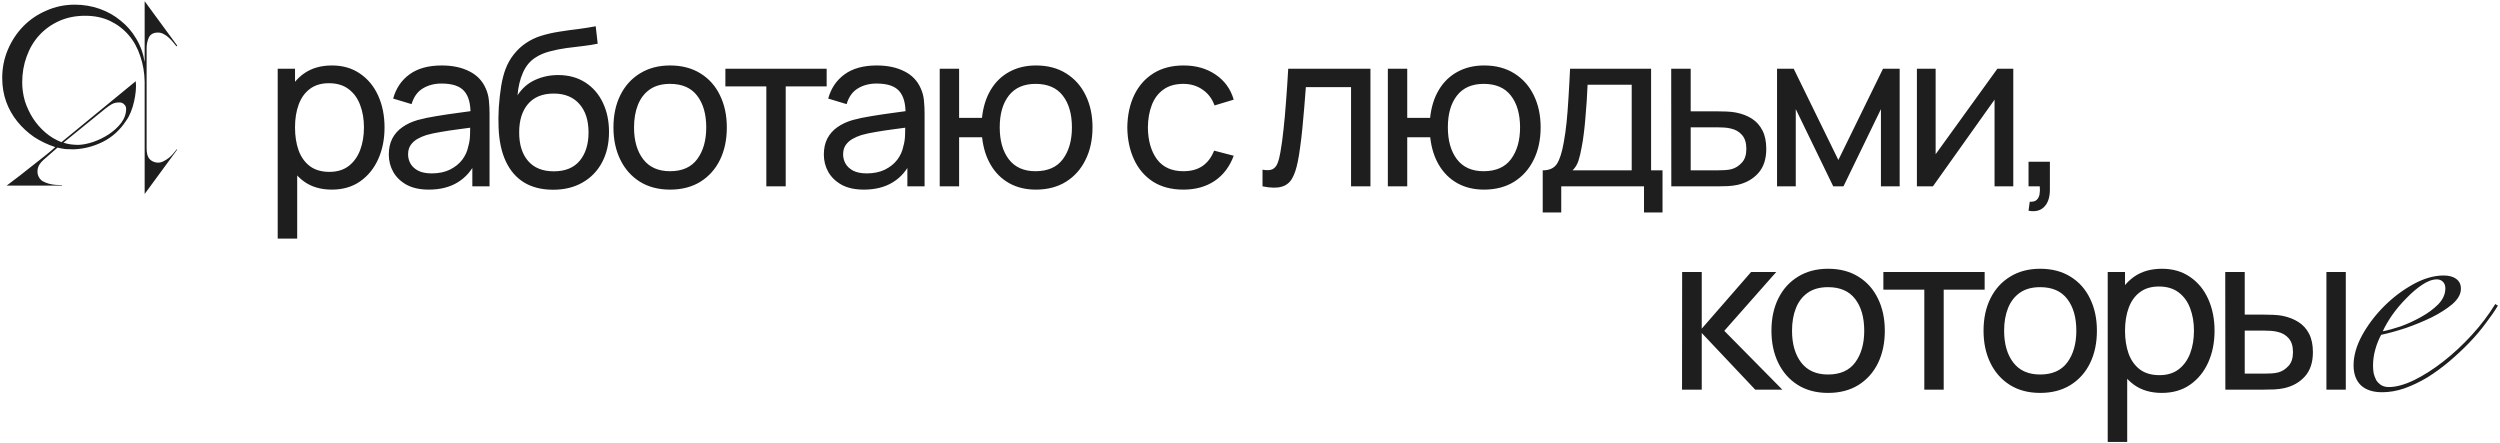 <?xml version="1.0" encoding="UTF-8"?> <svg xmlns="http://www.w3.org/2000/svg" width="1033" height="183" viewBox="0 0 1033 183" fill="none"><path d="M25.394 58.742L56.096 33.548C56.232 34.772 56.232 36.132 56.096 37.628C55.96 39.056 55.722 40.518 55.382 42.014C55.042 43.51 54.6 44.938 54.056 46.298C53.512 47.658 52.866 48.848 52.118 49.868C49.602 53.744 46.372 56.668 42.428 58.64C38.552 60.544 34.54 61.564 30.392 61.7C29.236 61.7 28.114 61.666 27.026 61.598C25.938 61.462 24.85 61.258 23.762 60.986L17.948 66.086C16.656 67.242 15.874 68.432 15.602 69.656C15.398 70.812 15.466 71.798 15.806 72.614C16.146 73.498 16.69 74.212 17.438 74.756C18.254 75.232 19.138 75.606 20.09 75.878C21.11 76.15 22.096 76.32 23.048 76.388C24.068 76.456 24.918 76.49 25.598 76.49V76.694H2.75C6.83 73.634 10.128 71.084 12.644 69.044C15.228 67.004 17.302 65.372 18.866 64.148C20.634 62.72 21.96 61.598 22.844 60.782C19.716 59.762 16.792 58.368 14.072 56.6C11.42 54.764 9.108 52.622 7.136 50.174C5.164 47.726 3.634 45.006 2.546 42.014C1.458 38.954 0.914 35.69 0.914 32.222C0.914 28.074 1.696 24.164 3.26 20.492C4.824 16.82 6.932 13.624 9.584 10.904C12.304 8.116 15.5 5.94 19.172 4.376C22.844 2.744 26.754 1.928 30.902 1.928C34.506 1.928 37.94 2.506 41.204 3.662C44.468 4.818 47.358 6.45 49.874 8.558C52.458 10.598 54.6 13.08 56.3 16.004C58.068 18.928 59.224 22.158 59.768 25.694V0.5L73.232 18.86L72.926 19.166C72.586 18.69 72.144 18.146 71.6 17.534C71.056 16.854 70.444 16.208 69.764 15.596C69.152 14.984 68.438 14.474 67.622 14.066C66.874 13.658 66.092 13.454 65.276 13.454C63.44 13.454 62.182 14.134 61.502 15.494C60.89 16.854 60.584 18.316 60.584 19.88V61.292C60.584 62.992 60.856 64.284 61.4 65.168C61.944 66.052 62.794 66.664 63.95 67.004C64.494 67.14 64.936 67.208 65.276 67.208C66.092 67.208 66.874 67.004 67.622 66.596C68.438 66.188 69.186 65.712 69.866 65.168C70.546 64.624 71.124 64.046 71.6 63.434C72.144 62.754 72.62 62.176 73.028 61.7L73.232 61.802L59.768 80.162V33.752C59.7 29.944 59.088 26.408 57.932 23.144C56.844 19.812 55.246 16.922 53.138 14.474C51.03 12.026 48.48 10.088 45.488 8.66C42.496 7.232 39.062 6.518 35.186 6.518C31.242 6.518 27.672 7.232 24.476 8.66C21.28 10.088 18.526 12.06 16.214 14.576C13.97 17.024 12.236 19.948 11.012 23.348C9.788 26.68 9.176 30.25 9.176 34.058C9.176 36.642 9.55 39.226 10.298 41.81C11.114 44.326 12.236 46.706 13.664 48.95C15.092 51.126 16.792 53.064 18.764 54.764C20.736 56.464 22.946 57.79 25.394 58.742ZM43.55 44.87L26.21 58.946C27.162 59.286 28.182 59.524 29.27 59.66C30.358 59.796 31.412 59.864 32.432 59.864C34.268 59.796 36.308 59.388 38.552 58.64C40.864 57.824 43.006 56.77 44.978 55.478C47.018 54.118 48.718 52.554 50.078 50.786C51.438 48.95 52.118 47.012 52.118 44.972C52.118 44.224 51.846 43.612 51.302 43.136C50.826 42.592 50.146 42.32 49.262 42.32C48.106 42.32 47.086 42.558 46.202 43.034C45.386 43.51 44.502 44.122 43.55 44.87ZM137.11 78.35C132.55 78.35 128.71 77.225 125.59 74.975C122.47 72.695 120.1 69.62 118.48 65.75C116.89 61.85 116.095 57.485 116.095 52.655C116.095 47.765 116.89 43.385 118.48 39.515C120.1 35.645 122.47 32.6 125.59 30.38C128.74 28.16 132.595 27.05 137.155 27.05C141.655 27.05 145.525 28.175 148.765 30.425C152.035 32.645 154.54 35.69 156.28 39.56C158.02 43.43 158.89 47.795 158.89 52.655C158.89 57.515 158.02 61.88 156.28 65.75C154.54 69.62 152.035 72.695 148.765 74.975C145.525 77.225 141.64 78.35 137.11 78.35ZM114.745 98.6V28.4H121.9V64.175H122.8V98.6H114.745ZM136.12 71.015C139.33 71.015 141.985 70.205 144.085 68.585C146.185 66.965 147.76 64.775 148.81 62.015C149.86 59.225 150.385 56.105 150.385 52.655C150.385 49.235 149.86 46.145 148.81 43.385C147.79 40.625 146.2 38.435 144.04 36.815C141.91 35.195 139.195 34.385 135.895 34.385C132.745 34.385 130.135 35.165 128.065 36.725C125.995 38.255 124.45 40.4 123.43 43.16C122.41 45.89 121.9 49.055 121.9 52.655C121.9 56.195 122.395 59.36 123.385 62.15C124.405 64.91 125.965 67.085 128.065 68.675C130.165 70.235 132.85 71.015 136.12 71.015ZM177.17 78.35C173.54 78.35 170.495 77.69 168.035 76.37C165.605 75.02 163.76 73.25 162.5 71.06C161.27 68.87 160.655 66.47 160.655 63.86C160.655 61.31 161.135 59.105 162.095 57.245C163.085 55.355 164.465 53.795 166.235 52.565C168.005 51.305 170.12 50.315 172.58 49.595C174.89 48.965 177.47 48.425 180.32 47.975C183.2 47.495 186.11 47.06 189.05 46.67C191.99 46.28 194.735 45.905 197.285 45.545L194.405 47.21C194.495 42.89 193.625 39.695 191.795 37.625C189.995 35.555 186.875 34.52 182.435 34.52C179.495 34.52 176.915 35.195 174.695 36.545C172.505 37.865 170.96 40.025 170.06 43.025L162.455 40.73C163.625 36.47 165.89 33.125 169.25 30.695C172.61 28.265 177.035 27.05 182.525 27.05C186.935 27.05 190.715 27.845 193.865 29.435C197.045 30.995 199.325 33.365 200.705 36.545C201.395 38.045 201.83 39.68 202.01 41.45C202.19 43.19 202.28 45.02 202.28 46.94V77H195.17V65.345L196.835 66.425C195.005 70.355 192.44 73.325 189.14 75.335C185.87 77.345 181.88 78.35 177.17 78.35ZM178.385 71.645C181.265 71.645 183.755 71.135 185.855 70.115C187.985 69.065 189.695 67.7 190.985 66.02C192.275 64.31 193.115 62.45 193.505 60.44C193.955 58.94 194.195 57.275 194.225 55.445C194.285 53.585 194.315 52.16 194.315 51.17L197.105 52.385C194.495 52.745 191.93 53.09 189.41 53.42C186.89 53.75 184.505 54.11 182.255 54.5C180.005 54.86 177.98 55.295 176.18 55.805C174.86 56.225 173.615 56.765 172.445 57.425C171.305 58.085 170.375 58.94 169.655 59.99C168.965 61.01 168.62 62.285 168.62 63.815C168.62 65.135 168.95 66.395 169.61 67.595C170.3 68.795 171.35 69.77 172.76 70.52C174.2 71.27 176.075 71.645 178.385 71.645ZM228.335 78.395C223.745 78.365 219.83 77.375 216.59 75.425C213.35 73.445 210.83 70.55 209.03 66.74C207.23 62.93 206.225 58.265 206.015 52.745C205.895 50.195 205.925 47.39 206.105 44.33C206.315 41.27 206.645 38.33 207.095 35.51C207.575 32.69 208.175 30.365 208.895 28.535C209.705 26.345 210.845 24.32 212.315 22.46C213.815 20.57 215.495 19.01 217.355 17.78C219.245 16.49 221.36 15.485 223.7 14.765C226.04 14.045 228.485 13.49 231.035 13.1C233.615 12.68 236.195 12.32 238.775 12.02C241.355 11.69 243.815 11.3 246.155 10.85L246.965 18.05C245.315 18.41 243.365 18.725 241.115 18.995C238.865 19.235 236.525 19.52 234.095 19.85C231.695 20.18 229.385 20.645 227.165 21.245C224.975 21.815 223.085 22.61 221.495 23.63C219.155 25.04 217.355 27.155 216.095 29.975C214.865 32.765 214.115 35.9 213.845 39.38C215.705 36.5 218.12 34.385 221.09 33.035C224.06 31.685 227.225 31.01 230.585 31.01C234.935 31.01 238.685 32.03 241.835 34.07C244.985 36.08 247.4 38.855 249.08 42.395C250.79 45.935 251.645 49.97 251.645 54.5C251.645 59.3 250.685 63.5 248.765 67.1C246.845 70.7 244.13 73.49 240.62 75.47C237.14 77.45 233.045 78.425 228.335 78.395ZM228.83 70.79C233.54 70.79 237.11 69.335 239.54 66.425C241.97 63.485 243.185 59.585 243.185 54.725C243.185 49.745 241.925 45.83 239.405 42.98C236.885 40.1 233.345 38.66 228.785 38.66C224.165 38.66 220.625 40.1 218.165 42.98C215.735 45.83 214.52 49.745 214.52 54.725C214.52 59.735 215.75 63.665 218.21 66.515C220.67 69.365 224.21 70.79 228.83 70.79ZM276.878 78.35C272.048 78.35 267.878 77.255 264.368 75.065C260.888 72.875 258.203 69.845 256.313 65.975C254.423 62.105 253.478 57.665 253.478 52.655C253.478 47.555 254.438 43.085 256.358 39.245C258.278 35.405 260.993 32.42 264.503 30.29C268.013 28.13 272.138 27.05 276.878 27.05C281.738 27.05 285.923 28.145 289.433 30.335C292.943 32.495 295.628 35.51 297.488 39.38C299.378 43.22 300.323 47.645 300.323 52.655C300.323 57.725 299.378 62.195 297.488 66.065C295.598 69.905 292.898 72.92 289.388 75.11C285.878 77.27 281.708 78.35 276.878 78.35ZM276.878 70.745C281.918 70.745 285.668 69.065 288.128 65.705C290.588 62.345 291.818 57.995 291.818 52.655C291.818 47.165 290.573 42.8 288.083 39.56C285.593 36.29 281.858 34.655 276.878 34.655C273.488 34.655 270.698 35.42 268.508 36.95C266.318 38.48 264.683 40.595 263.603 43.295C262.523 45.995 261.983 49.115 261.983 52.655C261.983 58.115 263.243 62.495 265.763 65.795C268.283 69.095 271.988 70.745 276.878 70.745ZM316.646 77V35.69H299.726V28.4H341.576V35.69H324.656V77H316.646ZM356.927 78.35C353.297 78.35 350.252 77.69 347.792 76.37C345.362 75.02 343.517 73.25 342.257 71.06C341.027 68.87 340.412 66.47 340.412 63.86C340.412 61.31 340.892 59.105 341.852 57.245C342.842 55.355 344.222 53.795 345.992 52.565C347.762 51.305 349.877 50.315 352.337 49.595C354.647 48.965 357.227 48.425 360.077 47.975C362.957 47.495 365.867 47.06 368.807 46.67C371.747 46.28 374.492 45.905 377.042 45.545L374.162 47.21C374.252 42.89 373.382 39.695 371.552 37.625C369.752 35.555 366.632 34.52 362.192 34.52C359.252 34.52 356.672 35.195 354.452 36.545C352.262 37.865 350.717 40.025 349.817 43.025L342.212 40.73C343.382 36.47 345.647 33.125 349.007 30.695C352.367 28.265 356.792 27.05 362.282 27.05C366.692 27.05 370.472 27.845 373.622 29.435C376.802 30.995 379.082 33.365 380.462 36.545C381.152 38.045 381.587 39.68 381.767 41.45C381.947 43.19 382.037 45.02 382.037 46.94V77H374.927V65.345L376.592 66.425C374.762 70.355 372.197 73.325 368.897 75.335C365.627 77.345 361.637 78.35 356.927 78.35ZM358.142 71.645C361.022 71.645 363.512 71.135 365.612 70.115C367.742 69.065 369.452 67.7 370.742 66.02C372.032 64.31 372.872 62.45 373.262 60.44C373.712 58.94 373.952 57.275 373.982 55.445C374.042 53.585 374.072 52.16 374.072 51.17L376.862 52.385C374.252 52.745 371.687 53.09 369.167 53.42C366.647 53.75 364.262 54.11 362.012 54.5C359.762 54.86 357.737 55.295 355.937 55.805C354.617 56.225 353.372 56.765 352.202 57.425C351.062 58.085 350.132 58.94 349.412 59.99C348.722 61.01 348.377 62.285 348.377 63.815C348.377 65.135 348.707 66.395 349.367 67.595C350.057 68.795 351.107 69.77 352.517 70.52C353.957 71.27 355.832 71.645 358.142 71.645ZM427.982 78.35C423.842 78.35 420.182 77.465 417.002 75.695C413.852 73.925 411.317 71.42 409.397 68.18C407.477 64.94 406.277 61.115 405.797 56.705H396.302V77H388.292V28.4H396.302V48.695H405.752C406.232 44.195 407.447 40.325 409.397 37.085C411.347 33.845 413.912 31.37 417.092 29.66C420.272 27.92 423.932 27.05 428.072 27.05C432.902 27.05 437.057 28.145 440.537 30.335C444.047 32.525 446.732 35.54 448.592 39.38C450.482 43.22 451.427 47.63 451.427 52.61C451.427 57.68 450.467 62.15 448.547 66.02C446.657 69.89 443.957 72.92 440.447 75.11C436.967 77.27 432.812 78.35 427.982 78.35ZM427.847 70.745C432.947 70.745 436.727 69.08 439.187 65.75C441.677 62.39 442.922 58.025 442.922 52.655C442.922 47.135 441.662 42.755 439.142 39.515C436.652 36.275 432.902 34.655 427.892 34.655C423.062 34.655 419.387 36.26 416.867 39.47C414.347 42.68 413.087 47.06 413.087 52.61C413.087 58.1 414.332 62.495 416.822 65.795C419.342 69.095 423.017 70.745 427.847 70.745ZM488.979 78.35C484.059 78.35 479.874 77.255 476.424 75.065C473.004 72.845 470.394 69.8 468.594 65.93C466.794 62.06 465.864 57.65 465.804 52.7C465.864 47.63 466.809 43.175 468.639 39.335C470.499 35.465 473.154 32.45 476.604 30.29C480.054 28.13 484.209 27.05 489.069 27.05C494.199 27.05 498.609 28.31 502.299 30.83C506.019 33.35 508.509 36.8 509.769 41.18L501.849 43.565C500.829 40.745 499.164 38.555 496.854 36.995C494.574 35.435 491.949 34.655 488.979 34.655C485.649 34.655 482.904 35.435 480.744 36.995C478.584 38.525 476.979 40.655 475.929 43.385C474.879 46.085 474.339 49.19 474.309 52.7C474.369 58.1 475.614 62.465 478.044 65.795C480.504 69.095 484.149 70.745 488.979 70.745C492.159 70.745 494.799 70.025 496.899 68.585C498.999 67.115 500.589 65 501.669 62.24L509.769 64.355C508.089 68.885 505.464 72.35 501.894 74.75C498.324 77.15 494.019 78.35 488.979 78.35ZM521.671 77V70.115C523.471 70.445 524.836 70.385 525.766 69.935C526.726 69.455 527.431 68.63 527.881 67.46C528.361 66.26 528.751 64.76 529.051 62.96C529.561 60.11 529.996 56.93 530.356 53.42C530.746 49.91 531.091 46.07 531.391 41.9C531.721 37.7 532.021 33.2 532.291 28.4H566.266V77H558.256V36.005H539.581C539.401 38.765 539.176 41.6 538.906 44.51C538.666 47.42 538.411 50.255 538.141 53.015C537.871 55.745 537.571 58.295 537.241 60.665C536.941 63.005 536.611 65.03 536.251 66.74C535.681 69.68 534.886 72.035 533.866 73.805C532.846 75.545 531.376 76.67 529.456 77.18C527.536 77.72 524.941 77.66 521.671 77ZM613.15 78.35C609.01 78.35 605.35 77.465 602.17 75.695C599.02 73.925 596.485 71.42 594.565 68.18C592.645 64.94 591.445 61.115 590.965 56.705H581.47V77H573.46V28.4H581.47V48.695H590.92C591.4 44.195 592.615 40.325 594.565 37.085C596.515 33.845 599.08 31.37 602.26 29.66C605.44 27.92 609.1 27.05 613.24 27.05C618.07 27.05 622.225 28.145 625.705 30.335C629.215 32.525 631.9 35.54 633.76 39.38C635.65 43.22 636.595 47.63 636.595 52.61C636.595 57.68 635.635 62.15 633.715 66.02C631.825 69.89 629.125 72.92 625.615 75.11C622.135 77.27 617.98 78.35 613.15 78.35ZM613.015 70.745C618.115 70.745 621.895 69.08 624.355 65.75C626.845 62.39 628.09 58.025 628.09 52.655C628.09 47.135 626.83 42.755 624.31 39.515C621.82 36.275 618.07 34.655 613.06 34.655C608.23 34.655 604.555 36.26 602.035 39.47C599.515 42.68 598.255 47.06 598.255 52.61C598.255 58.1 599.5 62.495 601.99 65.795C604.51 69.095 608.185 70.745 613.015 70.745ZM637.454 87.8V70.385C640.184 70.385 642.134 69.5 643.304 67.73C644.474 65.93 645.419 62.975 646.139 58.865C646.619 56.285 647.009 53.525 647.309 50.585C647.609 47.645 647.864 44.375 648.074 40.775C648.314 37.145 648.539 33.02 648.749 28.4H682.229V70.385H686.954V87.8H679.304V77H645.104V87.8H637.454ZM649.784 70.385H674.219V35.015H655.994C655.904 37.145 655.784 39.38 655.634 41.72C655.484 44.03 655.304 46.34 655.094 48.65C654.914 50.96 654.689 53.15 654.419 55.22C654.179 57.26 653.894 59.09 653.564 60.71C653.174 62.96 652.724 64.865 652.214 66.425C651.704 67.985 650.894 69.305 649.784 70.385ZM690.586 77L690.541 28.4H698.596V45.995H709.081C710.491 45.995 711.931 46.025 713.401 46.085C714.871 46.145 716.146 46.28 717.226 46.49C719.746 46.97 721.951 47.81 723.841 49.01C725.731 50.21 727.201 51.845 728.251 53.915C729.301 55.955 729.826 58.49 729.826 61.52C729.826 65.72 728.731 69.05 726.541 71.51C724.381 73.94 721.546 75.56 718.036 76.37C716.836 76.64 715.456 76.82 713.896 76.91C712.366 76.97 710.911 77 709.531 77H690.586ZM698.596 70.385H709.666C710.566 70.385 711.571 70.355 712.681 70.295C713.791 70.235 714.781 70.085 715.651 69.845C717.181 69.395 718.546 68.51 719.746 67.19C720.976 65.87 721.591 63.98 721.591 61.52C721.591 59.03 720.991 57.11 719.791 55.76C718.621 54.41 717.076 53.525 715.156 53.105C714.286 52.895 713.371 52.76 712.411 52.7C711.451 52.64 710.536 52.61 709.666 52.61H698.596V70.385ZM734.272 77V28.4H741.157L759.607 66.11L778.057 28.4H784.942V77H777.202V45.095L761.722 77H757.492L742.012 45.095V77H734.272ZM831.89 28.4V77H824.15V41.18L798.68 77H792.065V28.4H799.805V63.725L825.32 28.4H831.89ZM838.193 87.08L838.688 83.345C839.948 83.435 840.893 83.195 841.523 82.625C842.153 82.055 842.558 81.275 842.738 80.285C842.918 79.295 842.948 78.2 842.828 77H838.193V66.83H847.013V78.35C847.013 81.5 846.233 83.87 844.673 85.46C843.143 87.05 840.983 87.59 838.193 87.08ZM695.015 161L695.06 112.4H703.16V135.8L723.545 112.4H733.94L712.475 136.7L736.46 161H725.255L703.16 137.6V161H695.015ZM755.36 162.35C750.53 162.35 746.36 161.255 742.85 159.065C739.37 156.875 736.685 153.845 734.795 149.975C732.905 146.105 731.96 141.665 731.96 136.655C731.96 131.555 732.92 127.085 734.84 123.245C736.76 119.405 739.475 116.42 742.985 114.29C746.495 112.13 750.62 111.05 755.36 111.05C760.22 111.05 764.405 112.145 767.915 114.335C771.425 116.495 774.11 119.51 775.97 123.38C777.86 127.22 778.805 131.645 778.805 136.655C778.805 141.725 777.86 146.195 775.97 150.065C774.08 153.905 771.38 156.92 767.87 159.11C764.36 161.27 760.19 162.35 755.36 162.35ZM755.36 154.745C760.4 154.745 764.15 153.065 766.61 149.705C769.07 146.345 770.3 141.995 770.3 136.655C770.3 131.165 769.055 126.8 766.565 123.56C764.075 120.29 760.34 118.655 755.36 118.655C751.97 118.655 749.18 119.42 746.99 120.95C744.8 122.48 743.165 124.595 742.085 127.295C741.005 129.995 740.465 133.115 740.465 136.655C740.465 142.115 741.725 146.495 744.245 149.795C746.765 153.095 750.47 154.745 755.36 154.745ZM795.128 161V119.69H778.208V112.4H820.058V119.69H803.138V161H795.128ZM842.998 162.35C838.168 162.35 833.998 161.255 830.488 159.065C827.008 156.875 824.323 153.845 822.433 149.975C820.543 146.105 819.598 141.665 819.598 136.655C819.598 131.555 820.558 127.085 822.478 123.245C824.398 119.405 827.113 116.42 830.623 114.29C834.133 112.13 838.258 111.05 842.998 111.05C847.858 111.05 852.043 112.145 855.553 114.335C859.063 116.495 861.748 119.51 863.608 123.38C865.498 127.22 866.443 131.645 866.443 136.655C866.443 141.725 865.498 146.195 863.608 150.065C861.718 153.905 859.018 156.92 855.508 159.11C851.998 161.27 847.828 162.35 842.998 162.35ZM842.998 154.745C848.038 154.745 851.788 153.065 854.248 149.705C856.708 146.345 857.938 141.995 857.938 136.655C857.938 131.165 856.693 126.8 854.203 123.56C851.713 120.29 847.978 118.655 842.998 118.655C839.608 118.655 836.818 119.42 834.628 120.95C832.438 122.48 830.803 124.595 829.723 127.295C828.643 129.995 828.103 133.115 828.103 136.655C828.103 142.115 829.363 146.495 831.883 149.795C834.403 153.095 838.108 154.745 842.998 154.745ZM893.27 162.35C888.71 162.35 884.87 161.225 881.75 158.975C878.63 156.695 876.26 153.62 874.64 149.75C873.05 145.85 872.255 141.485 872.255 136.655C872.255 131.765 873.05 127.385 874.64 123.515C876.26 119.645 878.63 116.6 881.75 114.38C884.9 112.16 888.755 111.05 893.315 111.05C897.815 111.05 901.685 112.175 904.925 114.425C908.195 116.645 910.7 119.69 912.44 123.56C914.18 127.43 915.05 131.795 915.05 136.655C915.05 141.515 914.18 145.88 912.44 149.75C910.7 153.62 908.195 156.695 904.925 158.975C901.685 161.225 897.8 162.35 893.27 162.35ZM870.905 182.6V112.4H878.06V148.175H878.96V182.6H870.905ZM892.28 155.015C895.49 155.015 898.145 154.205 900.245 152.585C902.345 150.965 903.92 148.775 904.97 146.015C906.02 143.225 906.545 140.105 906.545 136.655C906.545 133.235 906.02 130.145 904.97 127.385C903.95 124.625 902.36 122.435 900.2 120.815C898.07 119.195 895.355 118.385 892.055 118.385C888.905 118.385 886.295 119.165 884.225 120.725C882.155 122.255 880.61 124.4 879.59 127.16C878.57 129.89 878.06 133.055 878.06 136.655C878.06 140.195 878.555 143.36 879.545 146.15C880.565 148.91 882.125 151.085 884.225 152.675C886.325 154.235 889.01 155.015 892.28 155.015ZM919.515 161L919.47 112.4H927.525V129.995H934.95C936.36 129.995 937.8 130.025 939.27 130.085C940.74 130.145 942.015 130.28 943.095 130.49C945.615 131 947.82 131.855 949.71 133.055C951.6 134.255 953.07 135.875 954.12 137.915C955.17 139.955 955.695 142.49 955.695 145.52C955.695 149.72 954.6 153.05 952.41 155.51C950.25 157.94 947.415 159.56 943.905 160.37C942.705 160.64 941.325 160.82 939.765 160.91C938.235 160.97 936.78 161 935.4 161H919.515ZM927.525 154.385H935.535C936.435 154.385 937.44 154.355 938.55 154.295C939.66 154.235 940.65 154.085 941.52 153.845C943.05 153.395 944.415 152.51 945.615 151.19C946.845 149.87 947.46 147.98 947.46 145.52C947.46 143.03 946.86 141.11 945.66 139.76C944.49 138.41 942.945 137.525 941.025 137.105C940.155 136.895 939.24 136.76 938.28 136.7C937.32 136.64 936.405 136.61 935.535 136.61H927.525V154.385ZM961.275 161V112.4H969.285V161H961.275ZM1010.42 119.192C1010.42 117.941 1010.06 117.003 1009.35 116.378C1008.72 115.753 1007.92 115.44 1006.93 115.44C1005.06 115.44 1003 116.199 1000.77 117.718C998.626 119.147 996.482 120.979 994.338 123.212C992.194 125.356 990.228 127.679 988.442 130.18C986.744 132.681 985.449 134.915 984.556 136.88C986.521 136.523 988.978 135.853 991.926 134.87C994.874 133.798 997.688 132.503 1000.37 130.984C1003.14 129.465 1005.5 127.723 1007.47 125.758C1009.43 123.703 1010.42 121.515 1010.42 119.192ZM1032.13 126.294C1030.79 128.527 1029.09 130.984 1027.03 133.664C1025.07 136.344 1022.79 139.024 1020.2 141.704C1017.7 144.295 1014.97 146.841 1012.03 149.342C1009.17 151.754 1006.17 153.943 1003.05 155.908C999.921 157.784 996.75 159.303 993.534 160.464C990.407 161.536 987.325 162.072 984.288 162.072C980.536 162.072 977.632 161.134 975.578 159.258C973.523 157.293 972.496 154.523 972.496 150.95C972.496 147.019 973.657 142.91 975.98 138.622C978.392 134.245 981.429 130.225 985.092 126.562C988.754 122.899 992.774 119.862 997.152 117.45C1001.53 115.038 1005.73 113.832 1009.75 113.832C1011.98 113.832 1013.72 114.323 1014.97 115.306C1016.22 116.199 1016.85 117.539 1016.85 119.326C1016.85 121.47 1015.69 123.569 1013.37 125.624C1011.04 127.589 1008.18 129.421 1004.79 131.118C1001.48 132.726 997.911 134.2 994.07 135.54C990.228 136.791 986.834 137.729 983.886 138.354C982.903 140.141 982.099 142.151 981.474 144.384C980.848 146.617 980.536 148.851 980.536 151.084C980.536 152.156 980.625 153.228 980.804 154.3C981.072 155.283 981.429 156.221 981.876 157.114C982.412 157.918 983.082 158.588 983.886 159.124C984.779 159.66 985.851 159.928 987.102 159.928C990.05 159.928 993.489 158.99 997.42 157.114C1001.44 155.149 1005.5 152.558 1009.61 149.342C1013.72 146.126 1017.65 142.463 1021.41 138.354C1025.16 134.245 1028.37 130.001 1031.05 125.624L1032.13 126.294Z" fill="#1E1E1E"></path></svg> 